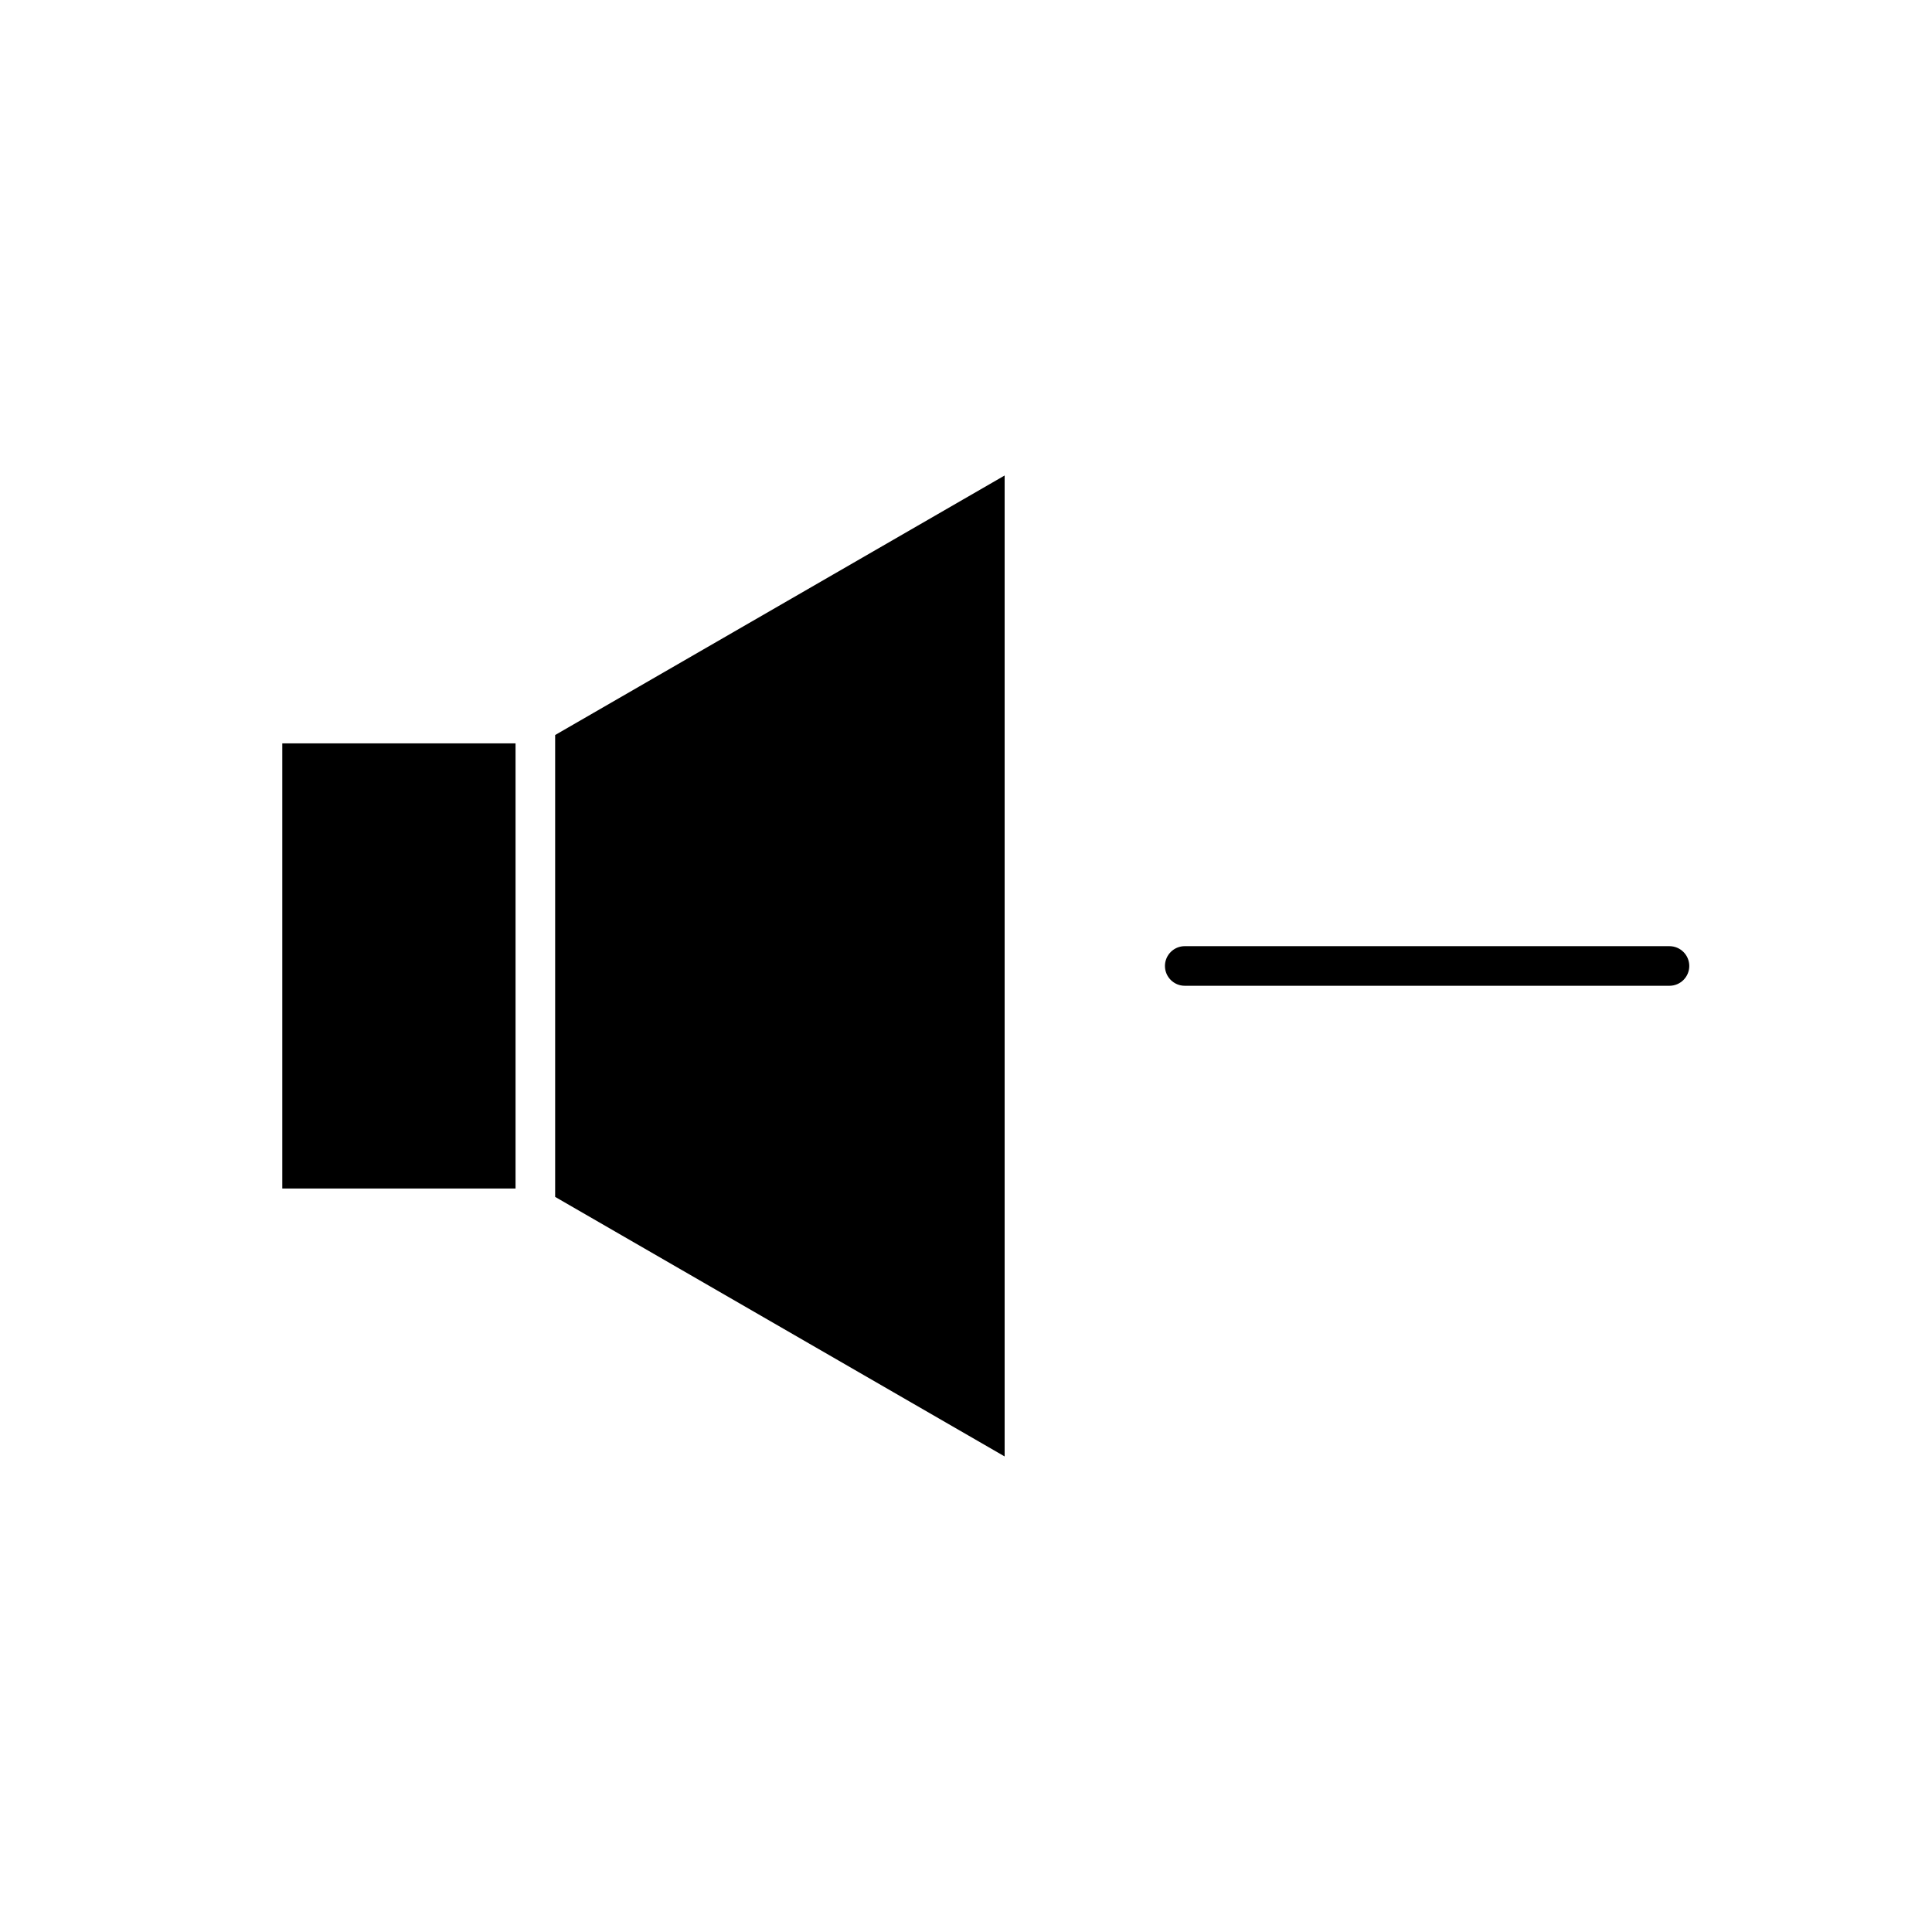 <?xml version="1.0" encoding="UTF-8"?>
<!-- Uploaded to: ICON Repo, www.svgrepo.com, Generator: ICON Repo Mixer Tools -->
<svg fill="#000000" width="800px" height="800px" version="1.1" viewBox="144 144 512 512" xmlns="http://www.w3.org/2000/svg">
 <g>
  <path d="m218.81 341h61.816v117.97h-61.816z"/>
  <path d="m291.12 461.19 119.12 68.781v-259.96l-119.12 68.777z"/>
  <path d="m457.97 405.24h128.46c2.891 0 5.246-2.356 5.246-5.246s-2.356-5.246-5.246-5.246l-128.46-0.004c-2.891 0-5.246 2.356-5.246 5.246-0.004 2.894 2.356 5.25 5.246 5.25z"/>
 </g>
</svg>